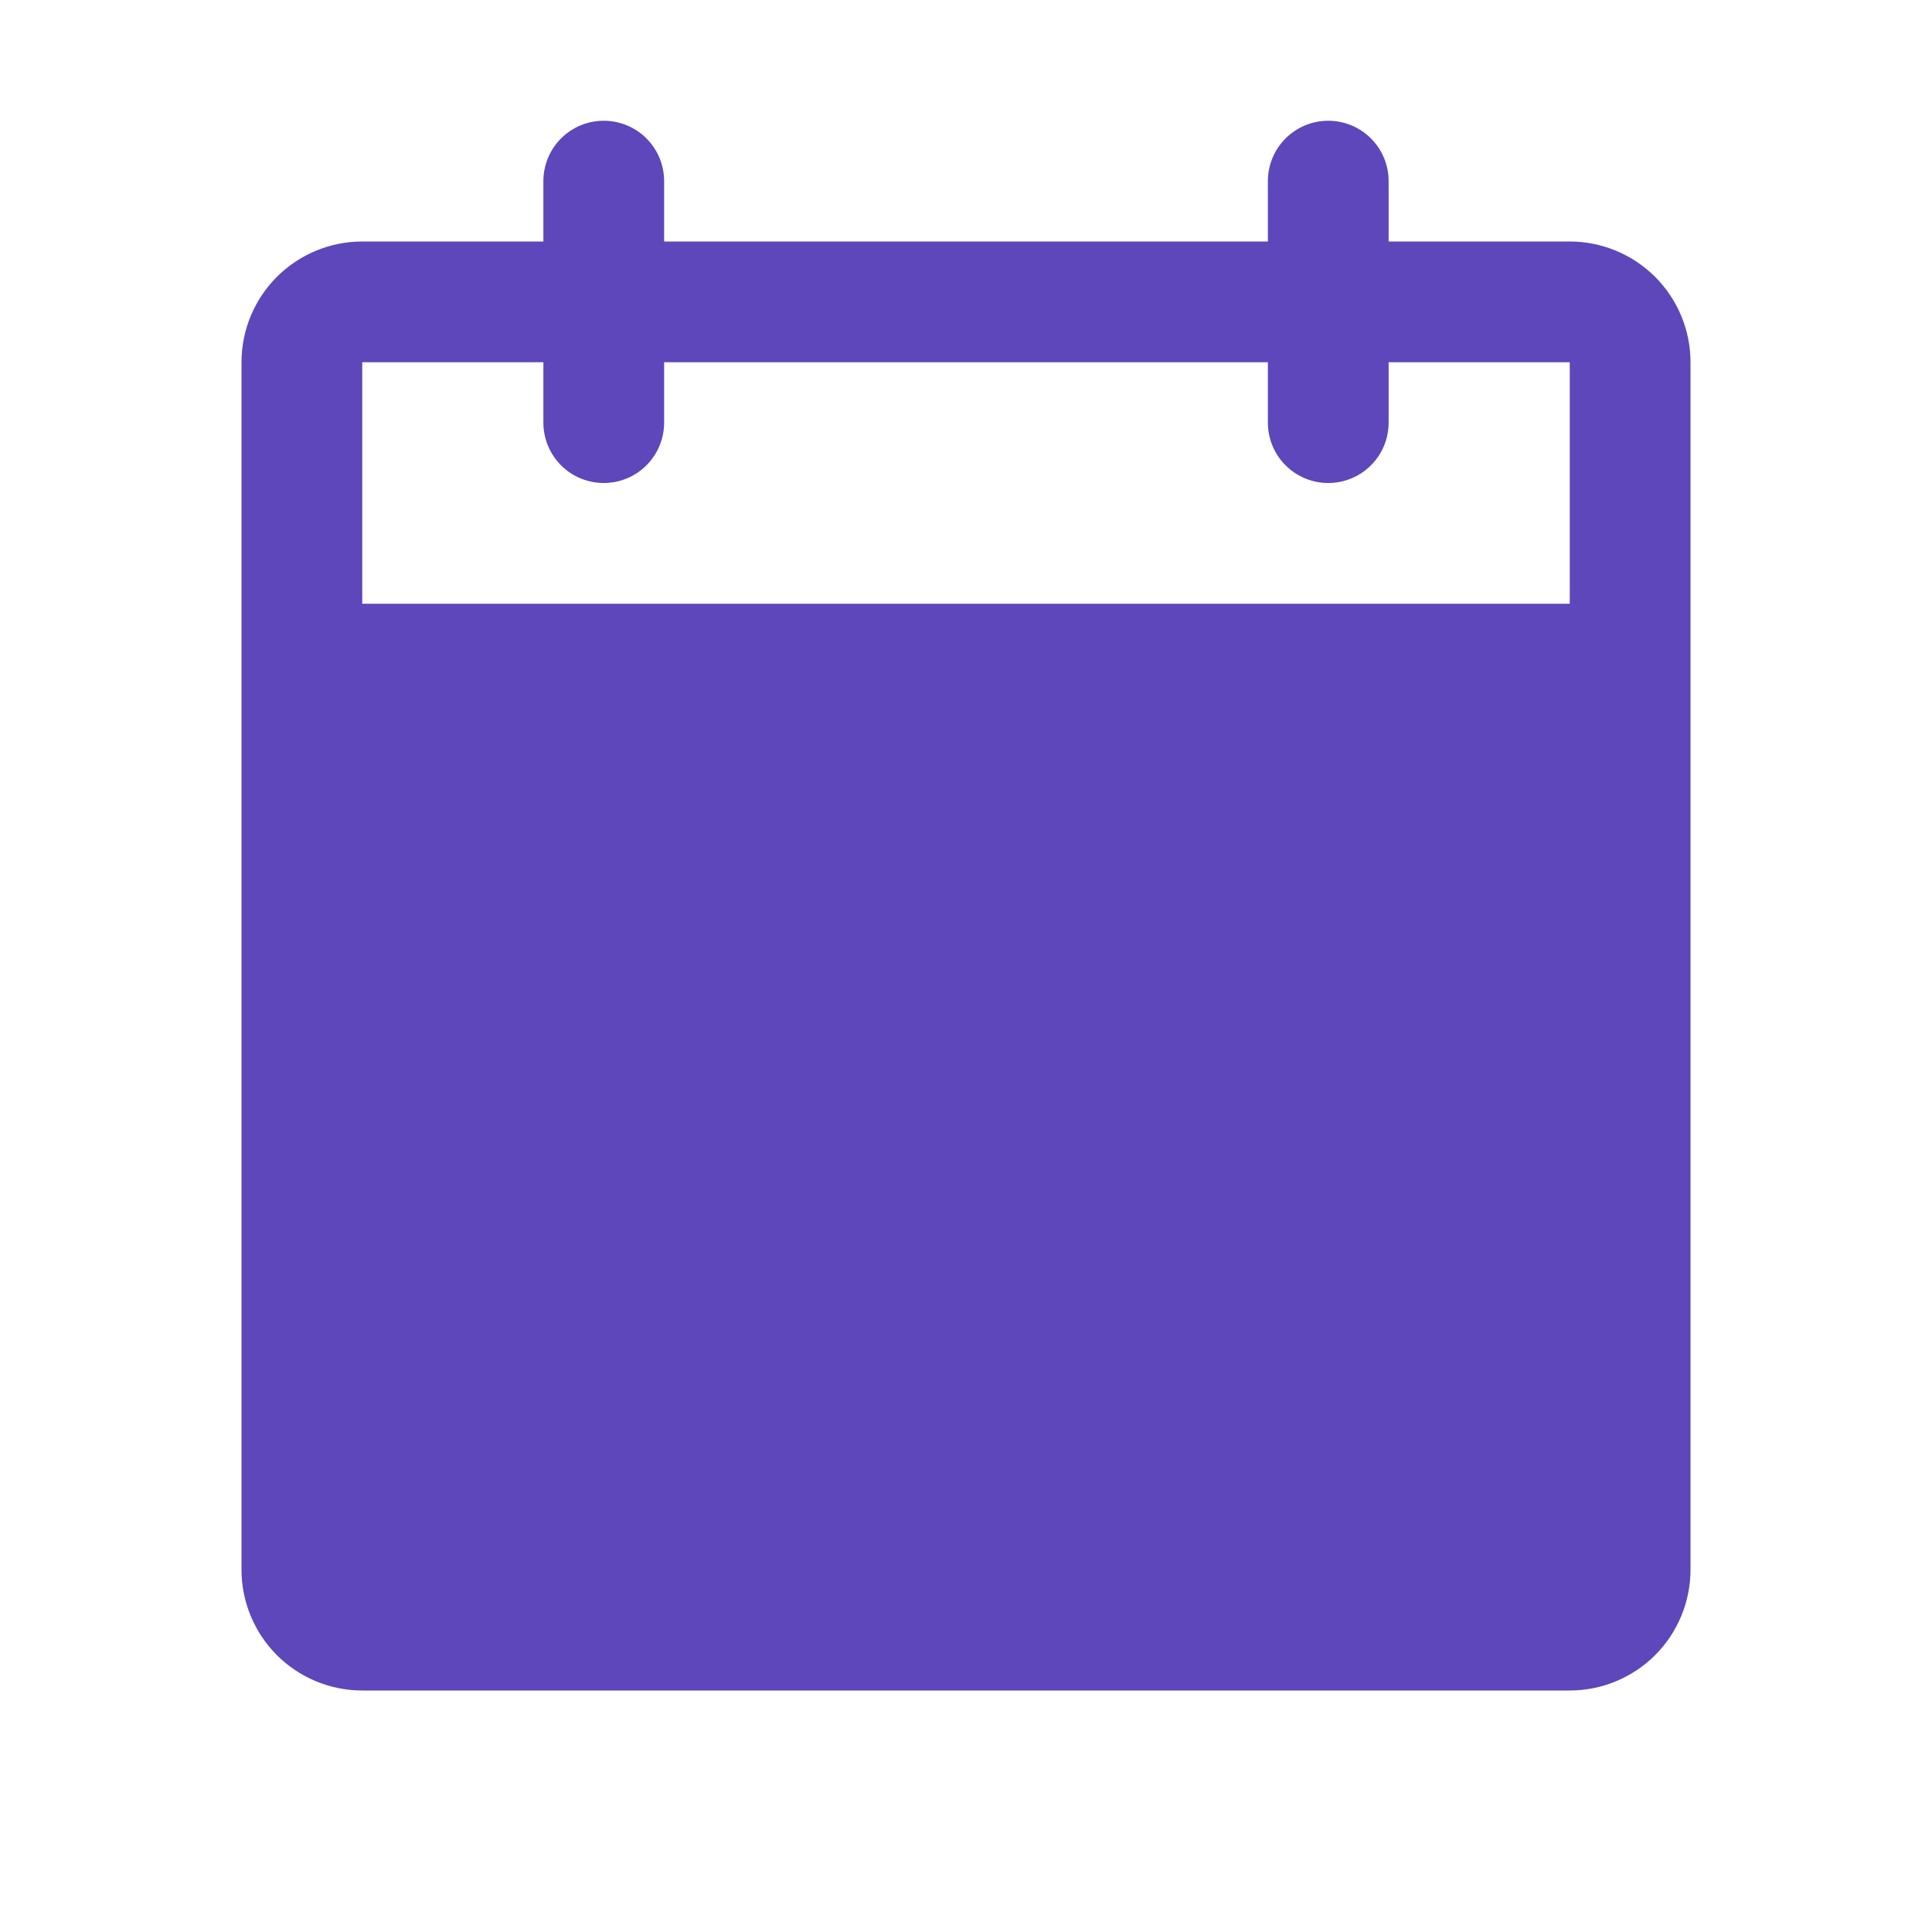 <?xml version="1.0" encoding="UTF-8"?> <svg xmlns="http://www.w3.org/2000/svg" width="20" height="20" viewBox="0 0 20 20" fill="none"><path d="M16.25 2.5H14.375V1.875C14.375 1.709 14.309 1.55 14.192 1.433C14.075 1.316 13.916 1.25 13.75 1.25C13.584 1.25 13.425 1.316 13.308 1.433C13.191 1.55 13.125 1.709 13.125 1.875V2.5H6.875V1.875C6.875 1.709 6.809 1.55 6.692 1.433C6.575 1.316 6.416 1.25 6.25 1.25C6.084 1.25 5.925 1.316 5.808 1.433C5.691 1.55 5.625 1.709 5.625 1.875V2.5H3.75C3.418 2.5 3.101 2.632 2.866 2.866C2.632 3.101 2.5 3.418 2.5 3.75V16.25C2.5 16.581 2.632 16.899 2.866 17.134C3.101 17.368 3.418 17.5 3.75 17.5H16.25C16.581 17.5 16.899 17.368 17.134 17.134C17.368 16.899 17.5 16.581 17.5 16.25V3.75C17.5 3.418 17.368 3.101 17.134 2.866C16.899 2.632 16.581 2.5 16.25 2.5ZM16.25 6.25H3.75V3.75H5.625V4.375C5.625 4.541 5.691 4.7 5.808 4.817C5.925 4.934 6.084 5 6.25 5C6.416 5 6.575 4.934 6.692 4.817C6.809 4.7 6.875 4.541 6.875 4.375V3.75H13.125V4.375C13.125 4.541 13.191 4.7 13.308 4.817C13.425 4.934 13.584 5 13.75 5C13.916 5 14.075 4.934 14.192 4.817C14.309 4.7 14.375 4.541 14.375 4.375V3.75H16.25V6.25Z" fill="#5E46BB"></path></svg> 